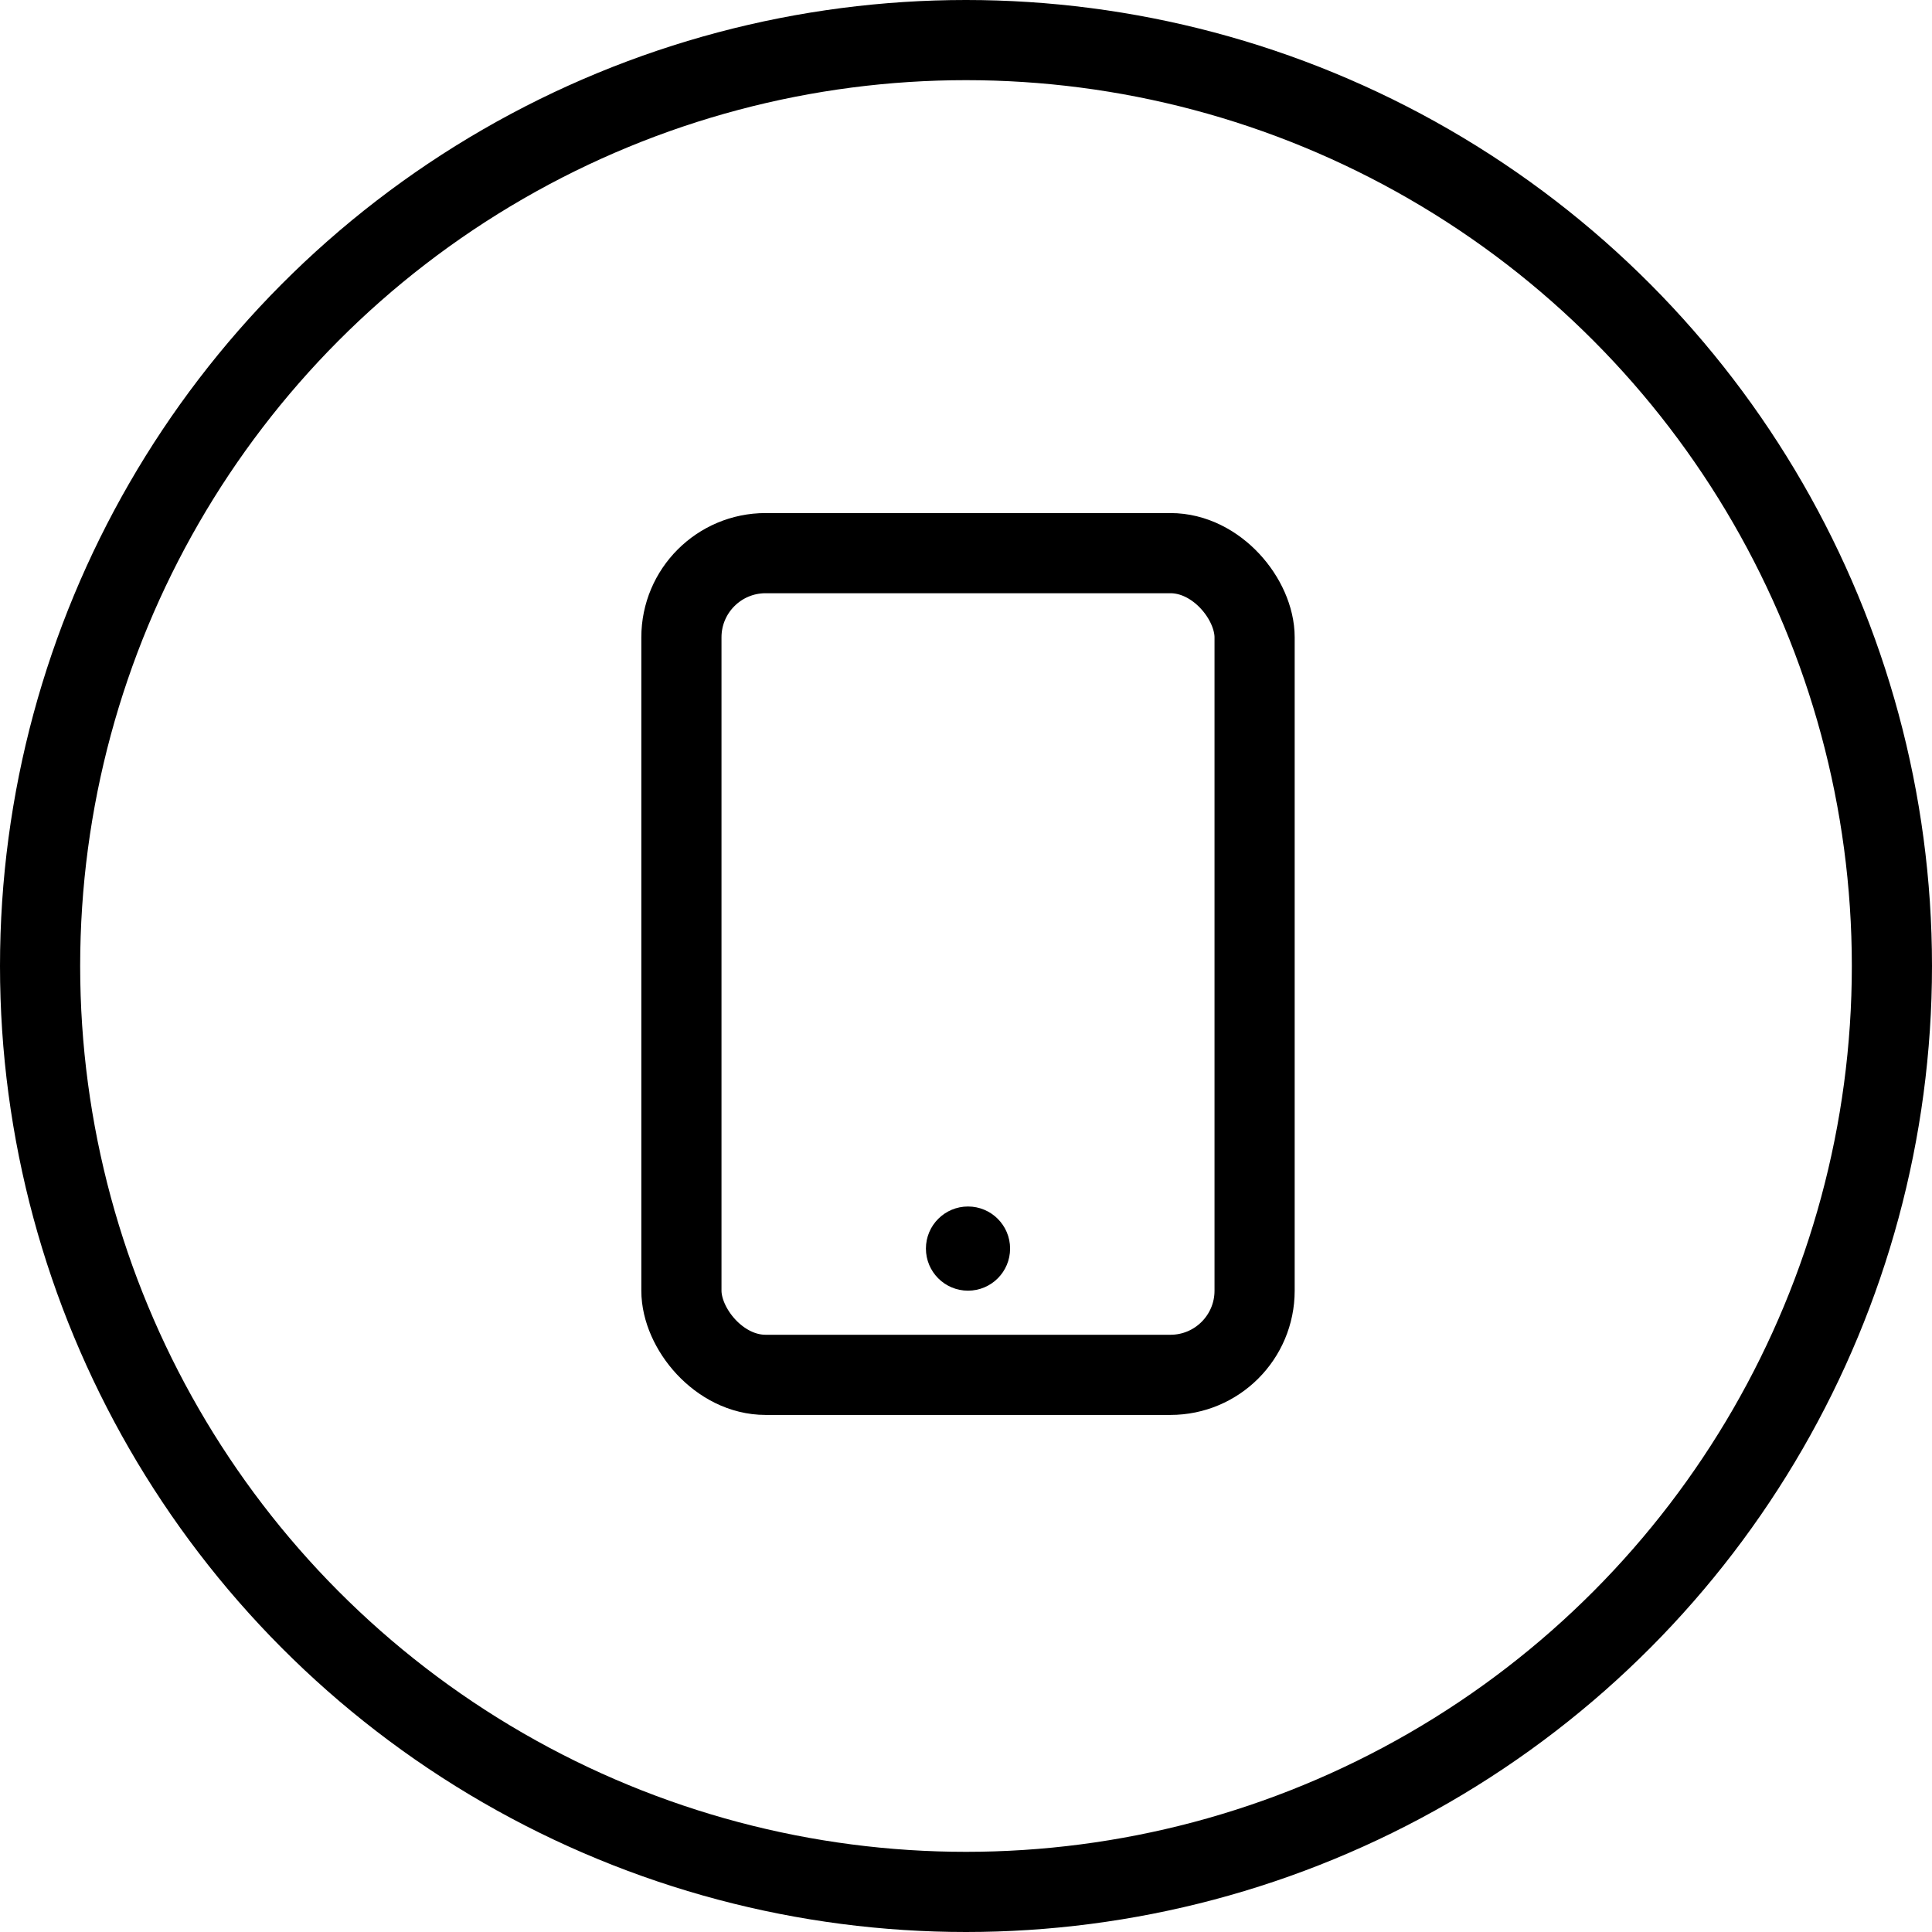 <?xml version="1.0" encoding="UTF-8"?> <svg xmlns="http://www.w3.org/2000/svg" width="482" height="482" viewBox="0 0 482 482" fill="none"> <circle cx="241" cy="241" r="231" stroke="black" stroke-width="20"></circle> <rect x="170" y="138" width="143" height="205" rx="21" stroke="black" stroke-width="20"></rect> <circle cx="241.5" cy="311.5" r="10.5" fill="black"></circle> </svg> 
